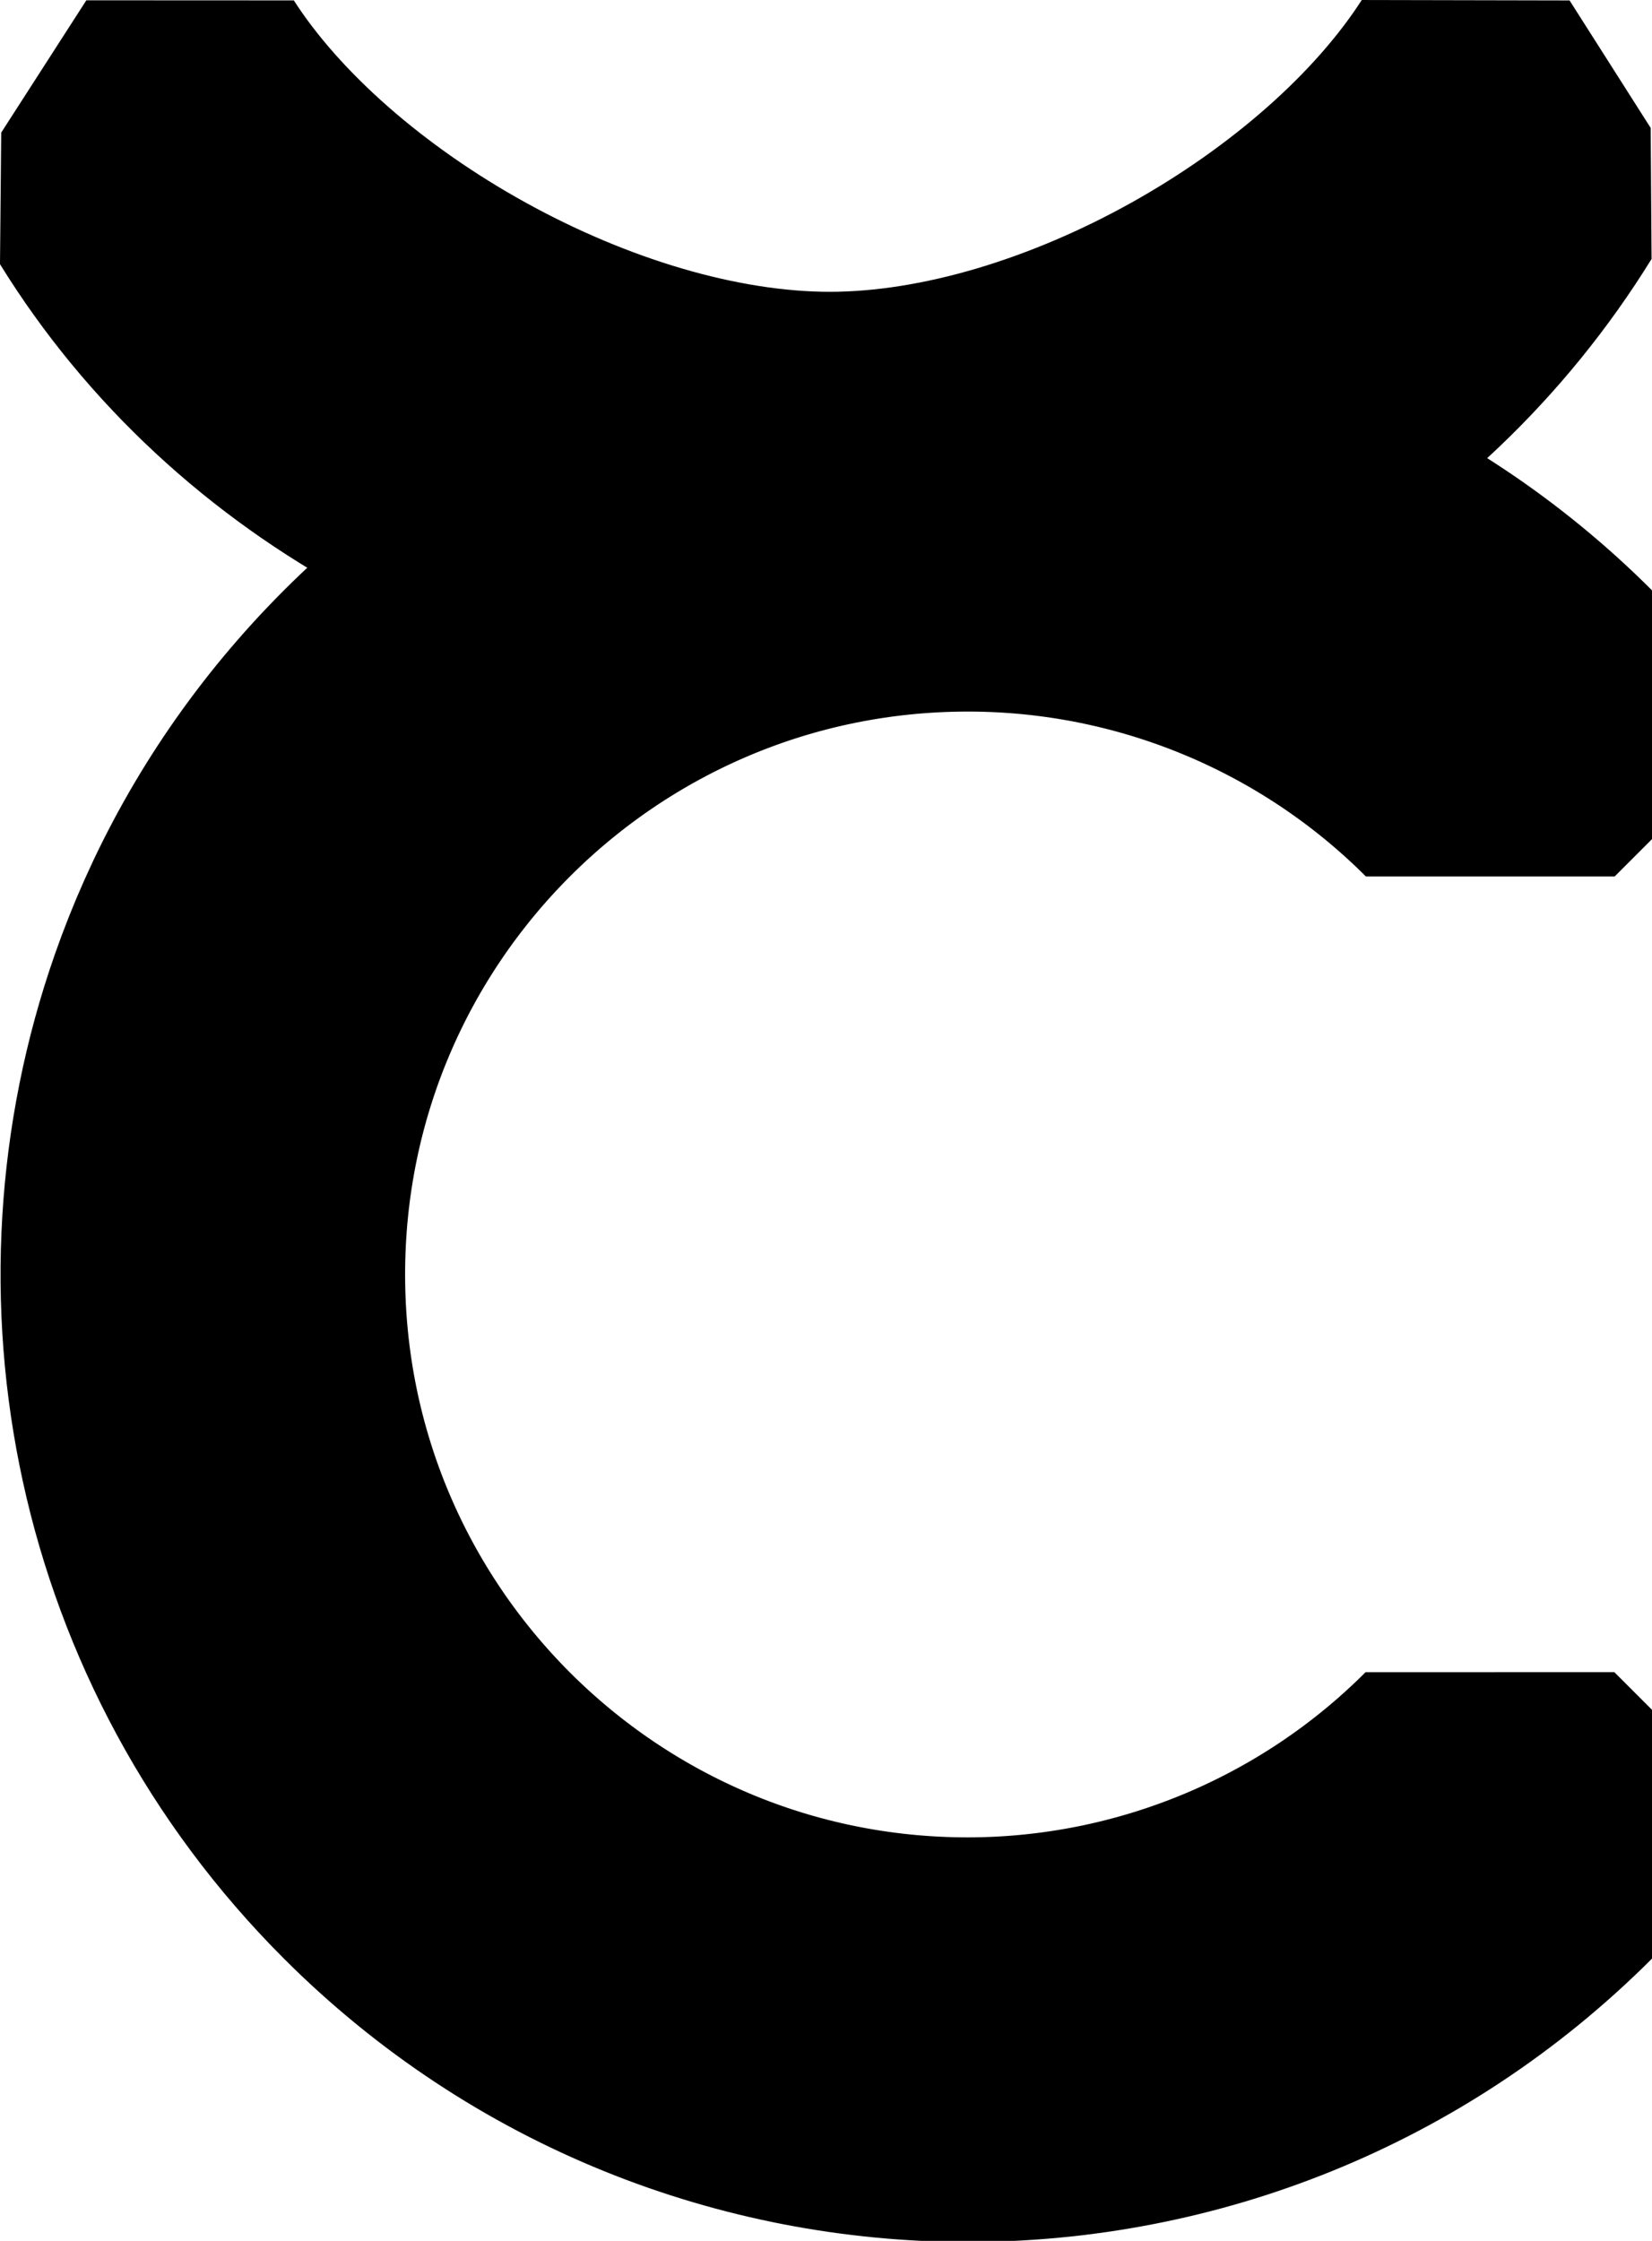 <?xml version="1.0" encoding="UTF-8" standalone="no"?>
<!-- Created with Inkscape (http://www.inkscape.org/) -->

<svg
   width="93.922mm"
   height="127.388mm"
   viewBox="0 0 93.922 127.388"
   version="1.1"
   id="svg5"
   inkscape:version="1.2.2 (b0a8486541, 2022-12-01)"
   sodipodi:docname="logo_compact_black.svg"
   xmlns:inkscape="http://www.inkscape.org/namespaces/inkscape"
   xmlns:sodipodi="http://sodipodi.sourceforge.net/DTD/sodipodi-0.dtd"
   xmlns="http://www.w3.org/2000/svg"
   xmlns:svg="http://www.w3.org/2000/svg">
  <sodipodi:namedview
     id="namedview7"
     pagecolor="#505050"
     bordercolor="#ffffff"
     borderopacity="1"
     inkscape:showpageshadow="0"
     inkscape:pageopacity="0"
     inkscape:pagecheckerboard="1"
     inkscape:deskcolor="#505050"
     inkscape:document-units="mm"
     showgrid="false"
     inkscape:lockguides="true"
     inkscape:zoom="1.1108195"
     inkscape:cx="263.31911"
     inkscape:cy="276.37253"
     inkscape:window-width="1920"
     inkscape:window-height="1007"
     inkscape:window-x="0"
     inkscape:window-y="0"
     inkscape:window-maximized="1"
     inkscape:current-layer="layer1" />
  <defs
     id="defs2" />
  <g
     inkscape:label="Layer 1"
     inkscape:groupmode="layer"
     id="layer1"
     transform="translate(-57.992,-76.049)">
    <path
       id="path238"
       style="fill:#00ffff;fill-opacity:0;stroke:#000000;stroke-width:20;stroke-linecap:round;stroke-linejoin:bevel;stroke-miterlimit:1.7;stroke-dasharray:none;paint-order:stroke fill markers;stroke-opacity:1"
       d="m 113.023,103.5 c -11.935,-2e-5 -23.381,4.741 -31.82,13.18 -4.006,4.006 -7.099,8.579 -9.278,13.461 -0.508,1.139 -0.967,2.294 -1.376,3.464 -5.53,15.806 -1.979,34.082 10.655,46.715 17.574,17.574 46.066,17.574 63.64,0 l -2.142,-2.142 c -7.868,7.879 -18.543,12.311 -29.678,12.322 -23.196,1e-5 -42,-18.804 -42,-42 -1.1e-5,-23.196 18.804,-42 42,-42 11.139,0.001 21.82,4.427 29.696,12.304 l 2.124,-2.124 c -8.439,-8.439 -19.885,-13.18 -31.82,-13.18 z"
       sodipodi:nodetypes="ccssccccscccc" />
    <path
       id="path238-6"
       style="fill:#000000;fill-opacity:0;stroke:#000000;stroke-width:14.023;stroke-linecap:round;stroke-linejoin:bevel;stroke-miterlimit:4;stroke-dasharray:none;paint-order:stroke fill markers;stroke-opacity:1"
       d="m 68.797,79.86 -4.84,7.522 c 8.511,13.778 24.186,22.163 41.208,22.164 17.022,6e-5 32.248,-8.682 40.759,-22.46 l -4.612,-7.248 C 134.525,90.407 118.547,99.641 105.165,99.65 91.782,99.641 75.584,90.429 68.797,79.86 Z"
       sodipodi:nodetypes="ccccccc" />
  </g>
</svg>
